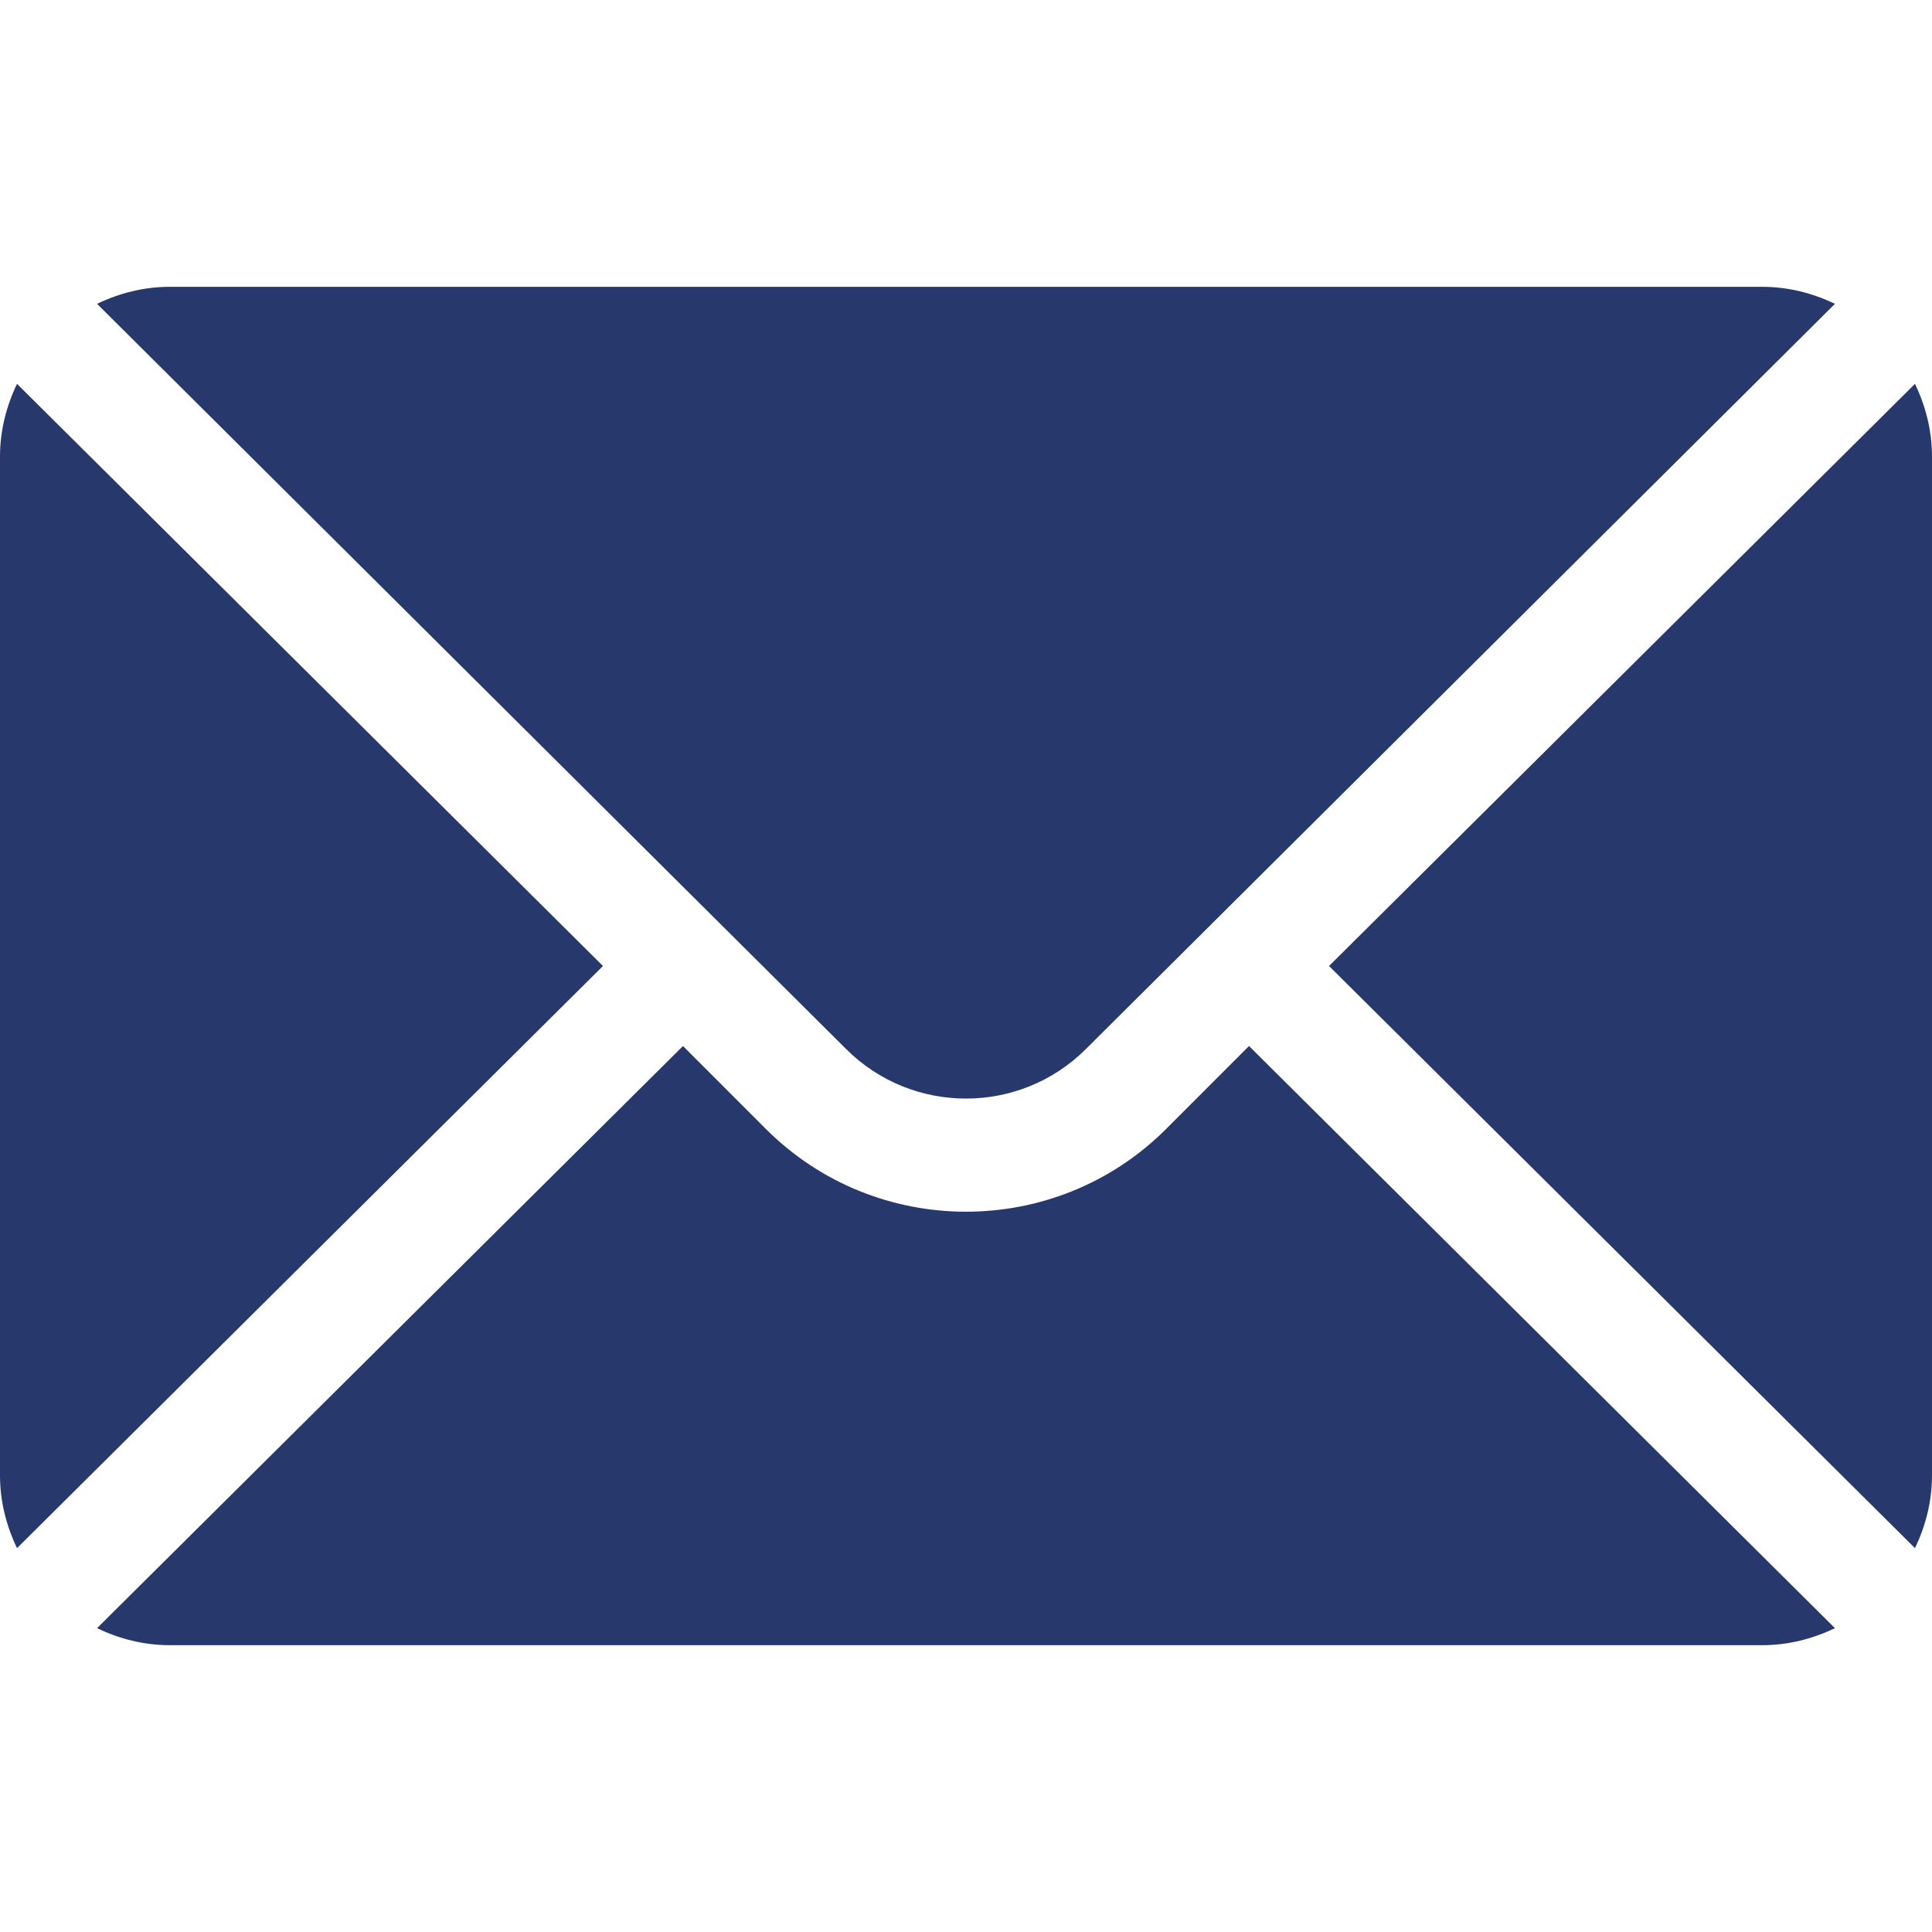 <?xml version="1.0" encoding="UTF-8"?> <svg xmlns="http://www.w3.org/2000/svg" width="31" height="31" viewBox="0 0 31 31" fill="none"><path d="M30.727 6.159L21.325 15.5L30.727 24.841C30.897 24.486 31 24.093 31 23.674V7.326C31 6.907 30.897 6.514 30.727 6.159ZM28.275 4.602H2.725C2.305 4.602 1.913 4.705 1.557 4.875L13.574 16.83C14.636 17.893 16.364 17.893 17.426 16.83L29.443 4.875C29.087 4.705 28.695 4.602 28.275 4.602ZM0.273 6.159C0.103 6.514 0 6.907 0 7.326V23.674C0 24.093 0.103 24.486 0.273 24.841L9.675 15.5L0.273 6.159Z" fill="#27386C"></path><path d="M20.041 16.784L18.711 18.115C16.94 19.885 14.06 19.885 12.289 18.115L10.959 16.784L1.557 26.125C1.913 26.295 2.305 26.398 2.725 26.398H28.275C28.695 26.398 29.087 26.295 29.443 26.125L20.041 16.784Z" fill="#27386C"></path></svg> 